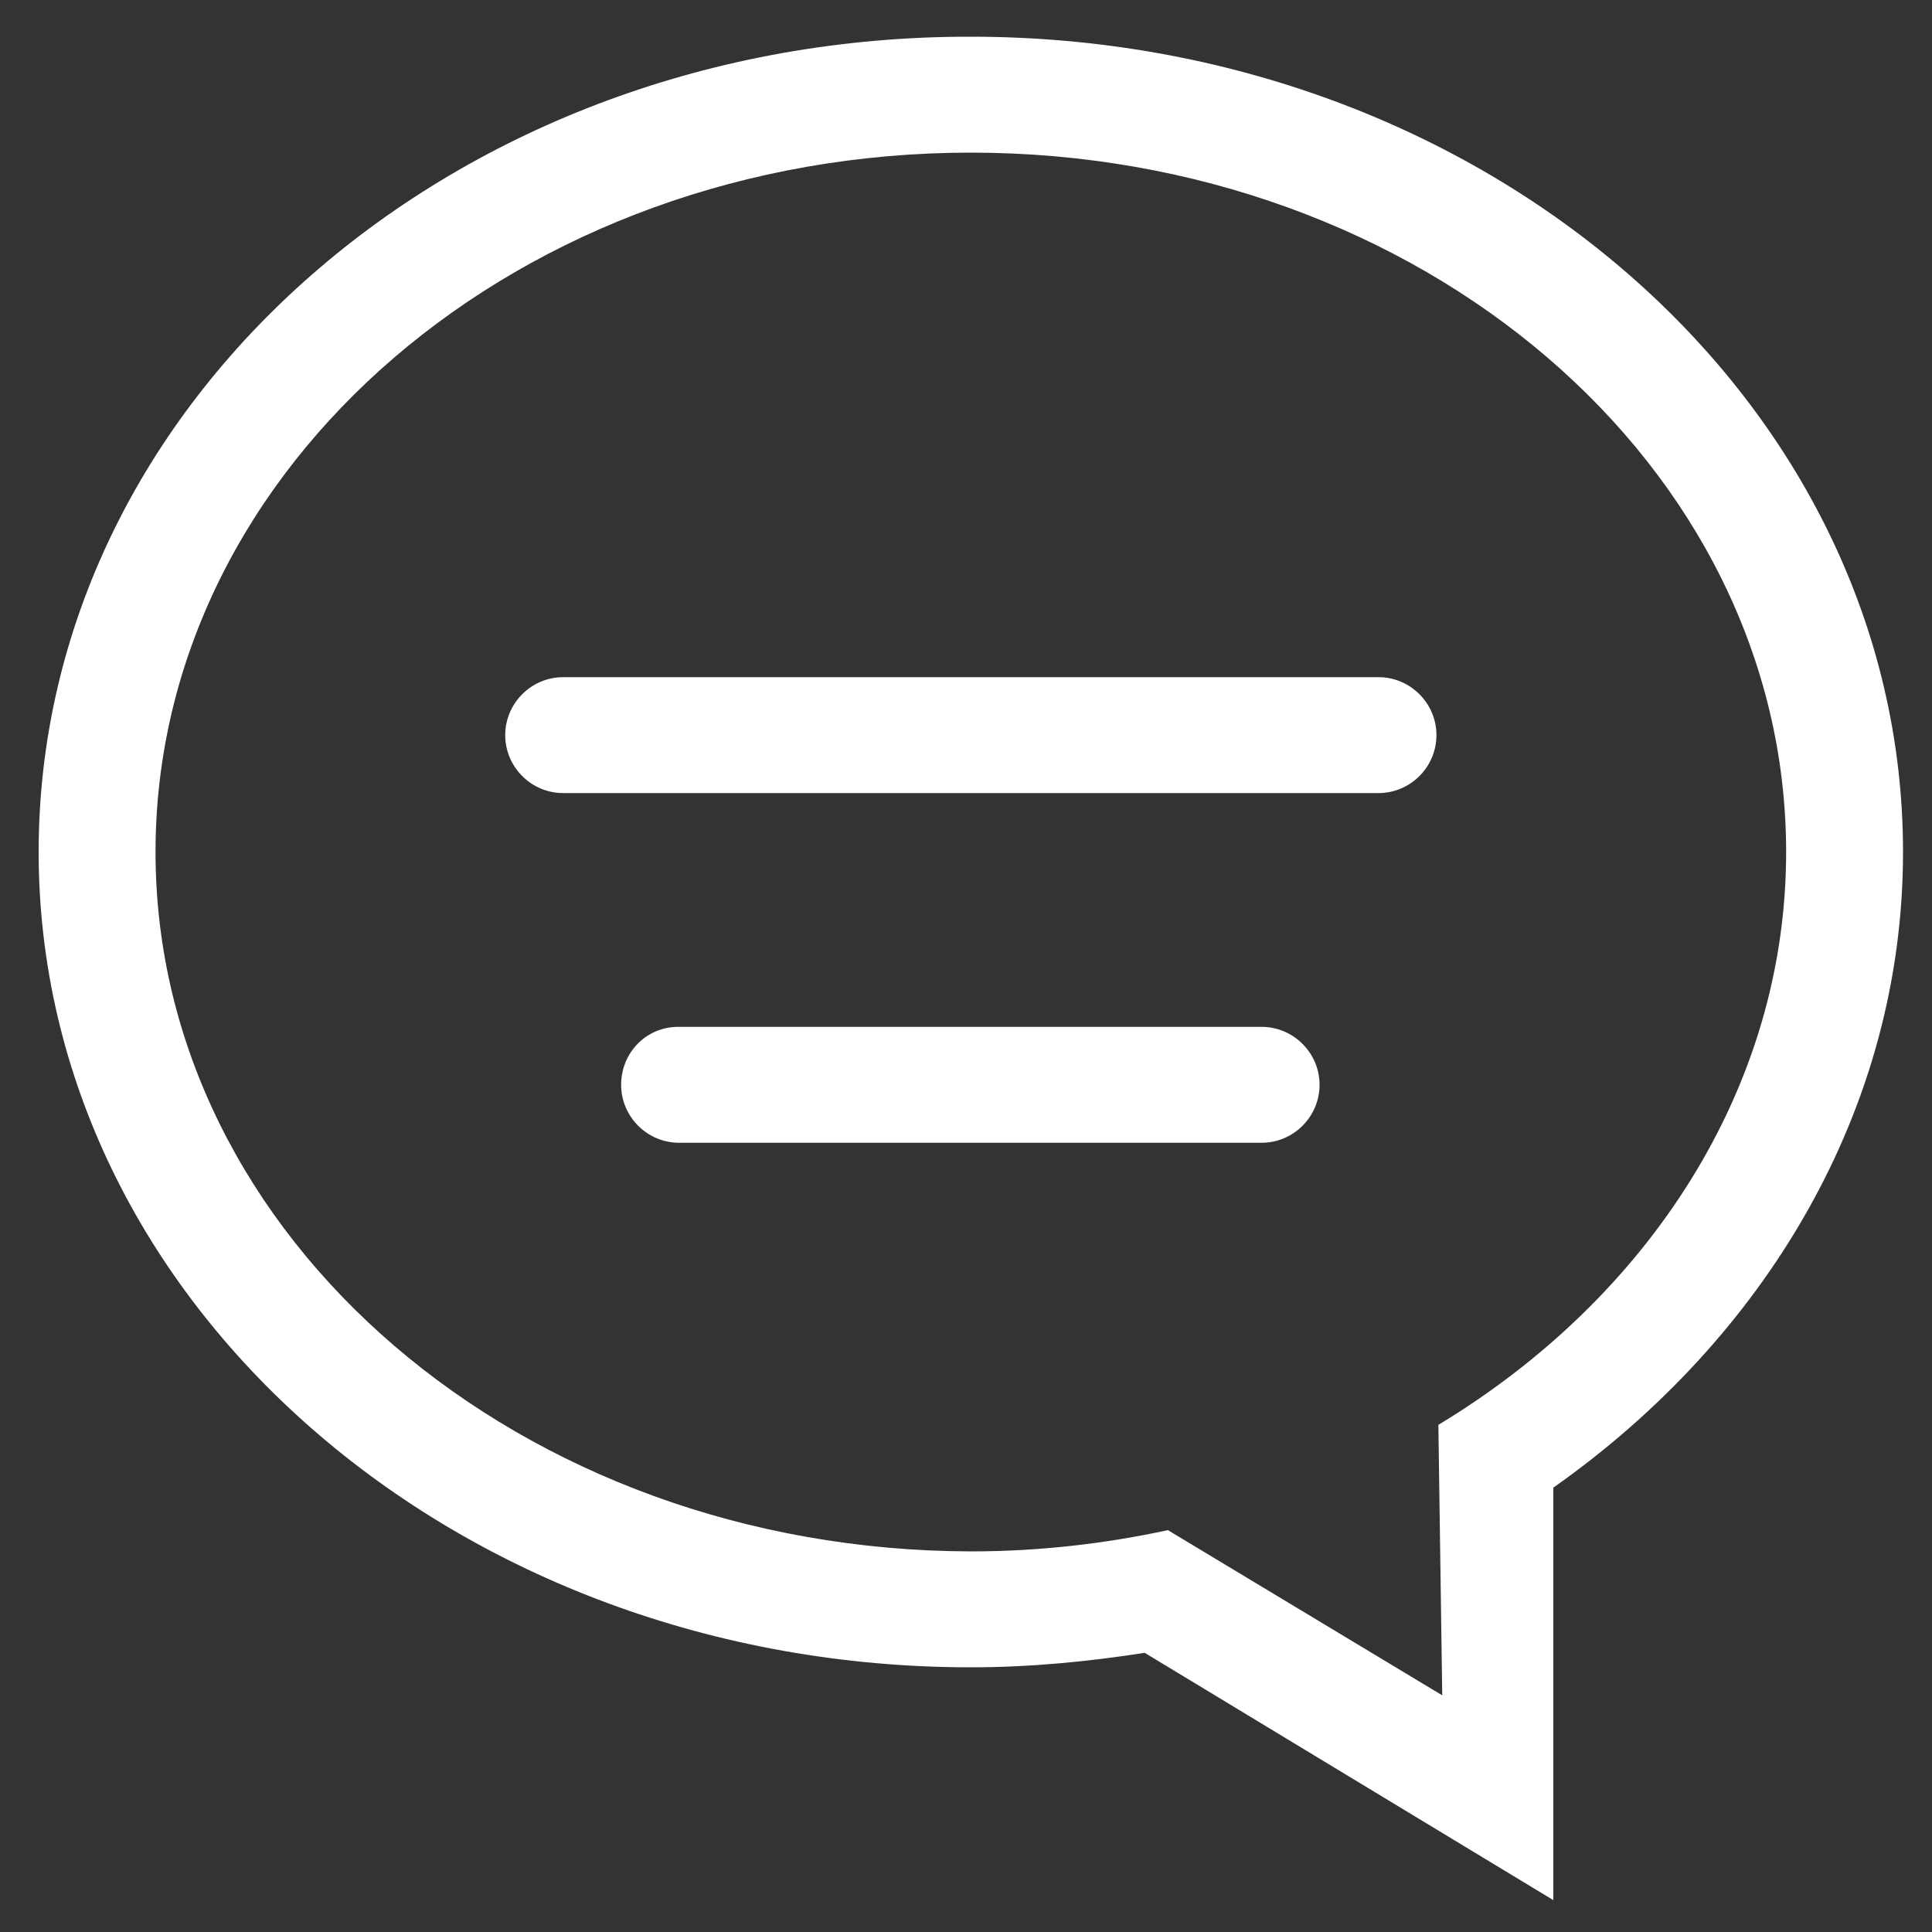 <?xml version="1.0" encoding="utf-8"?>
<!-- Generator: Adobe Illustrator 24.1.2, SVG Export Plug-In . SVG Version: 6.00 Build 0)  -->
<svg version="1.1" id="Layer_1" xmlns="http://www.w3.org/2000/svg" xmlns:xlink="http://www.w3.org/1999/xlink" x="0px" y="0px"
	 viewBox="0 0 200 200" style="enable-background:new 0 0 200 200;" xml:space="preserve">
<rect x="0" y="0" width="200" height="200" fill="#333333" stroke="none"/>
<style type="text/css">
	.st0{fill:#FFFFFF;}
</style>
<g>
	<g id="_x32__26_">
		<g>
			<path class="st0" d="M64.3,112.3c0,3.3,2.7,6,6,6h60.3c3.3,0,6-2.7,6-6c0-3.3-2.7-6-6-6H70.4C67,106.2,64.3,108.9,64.3,112.3z
				 M52.3,76.1c0,3.3,2.7,6,6,6h84.4c3.3,0,6-2.7,6-6c0-3.3-2.7-6-6-6H58.3C55,70.1,52.3,72.8,52.3,76.1z M4,88.2
				c0,46.6,43.2,84.4,96.5,84.4c6.2,0,12.2-0.6,18-1.5l42.3,25.6V154c22-15.5,36.2-39.2,36.2-65.8c0-46.6-43.2-84.4-96.5-84.4
				C47.2,3.7,4,41.5,4,88.2z M16.1,88.2c0-40,37.8-72.4,84.4-72.4s84.4,32.4,84.4,72.4c0,24.5-14.3,46.2-36,59.3l0.4,28l-28.4-17.1
				c-6.5,1.4-13.3,2.2-20.4,2.2C53.9,160.5,16.1,128.1,16.1,88.2z"/>
		</g>
	</g>
</g>
</svg>
